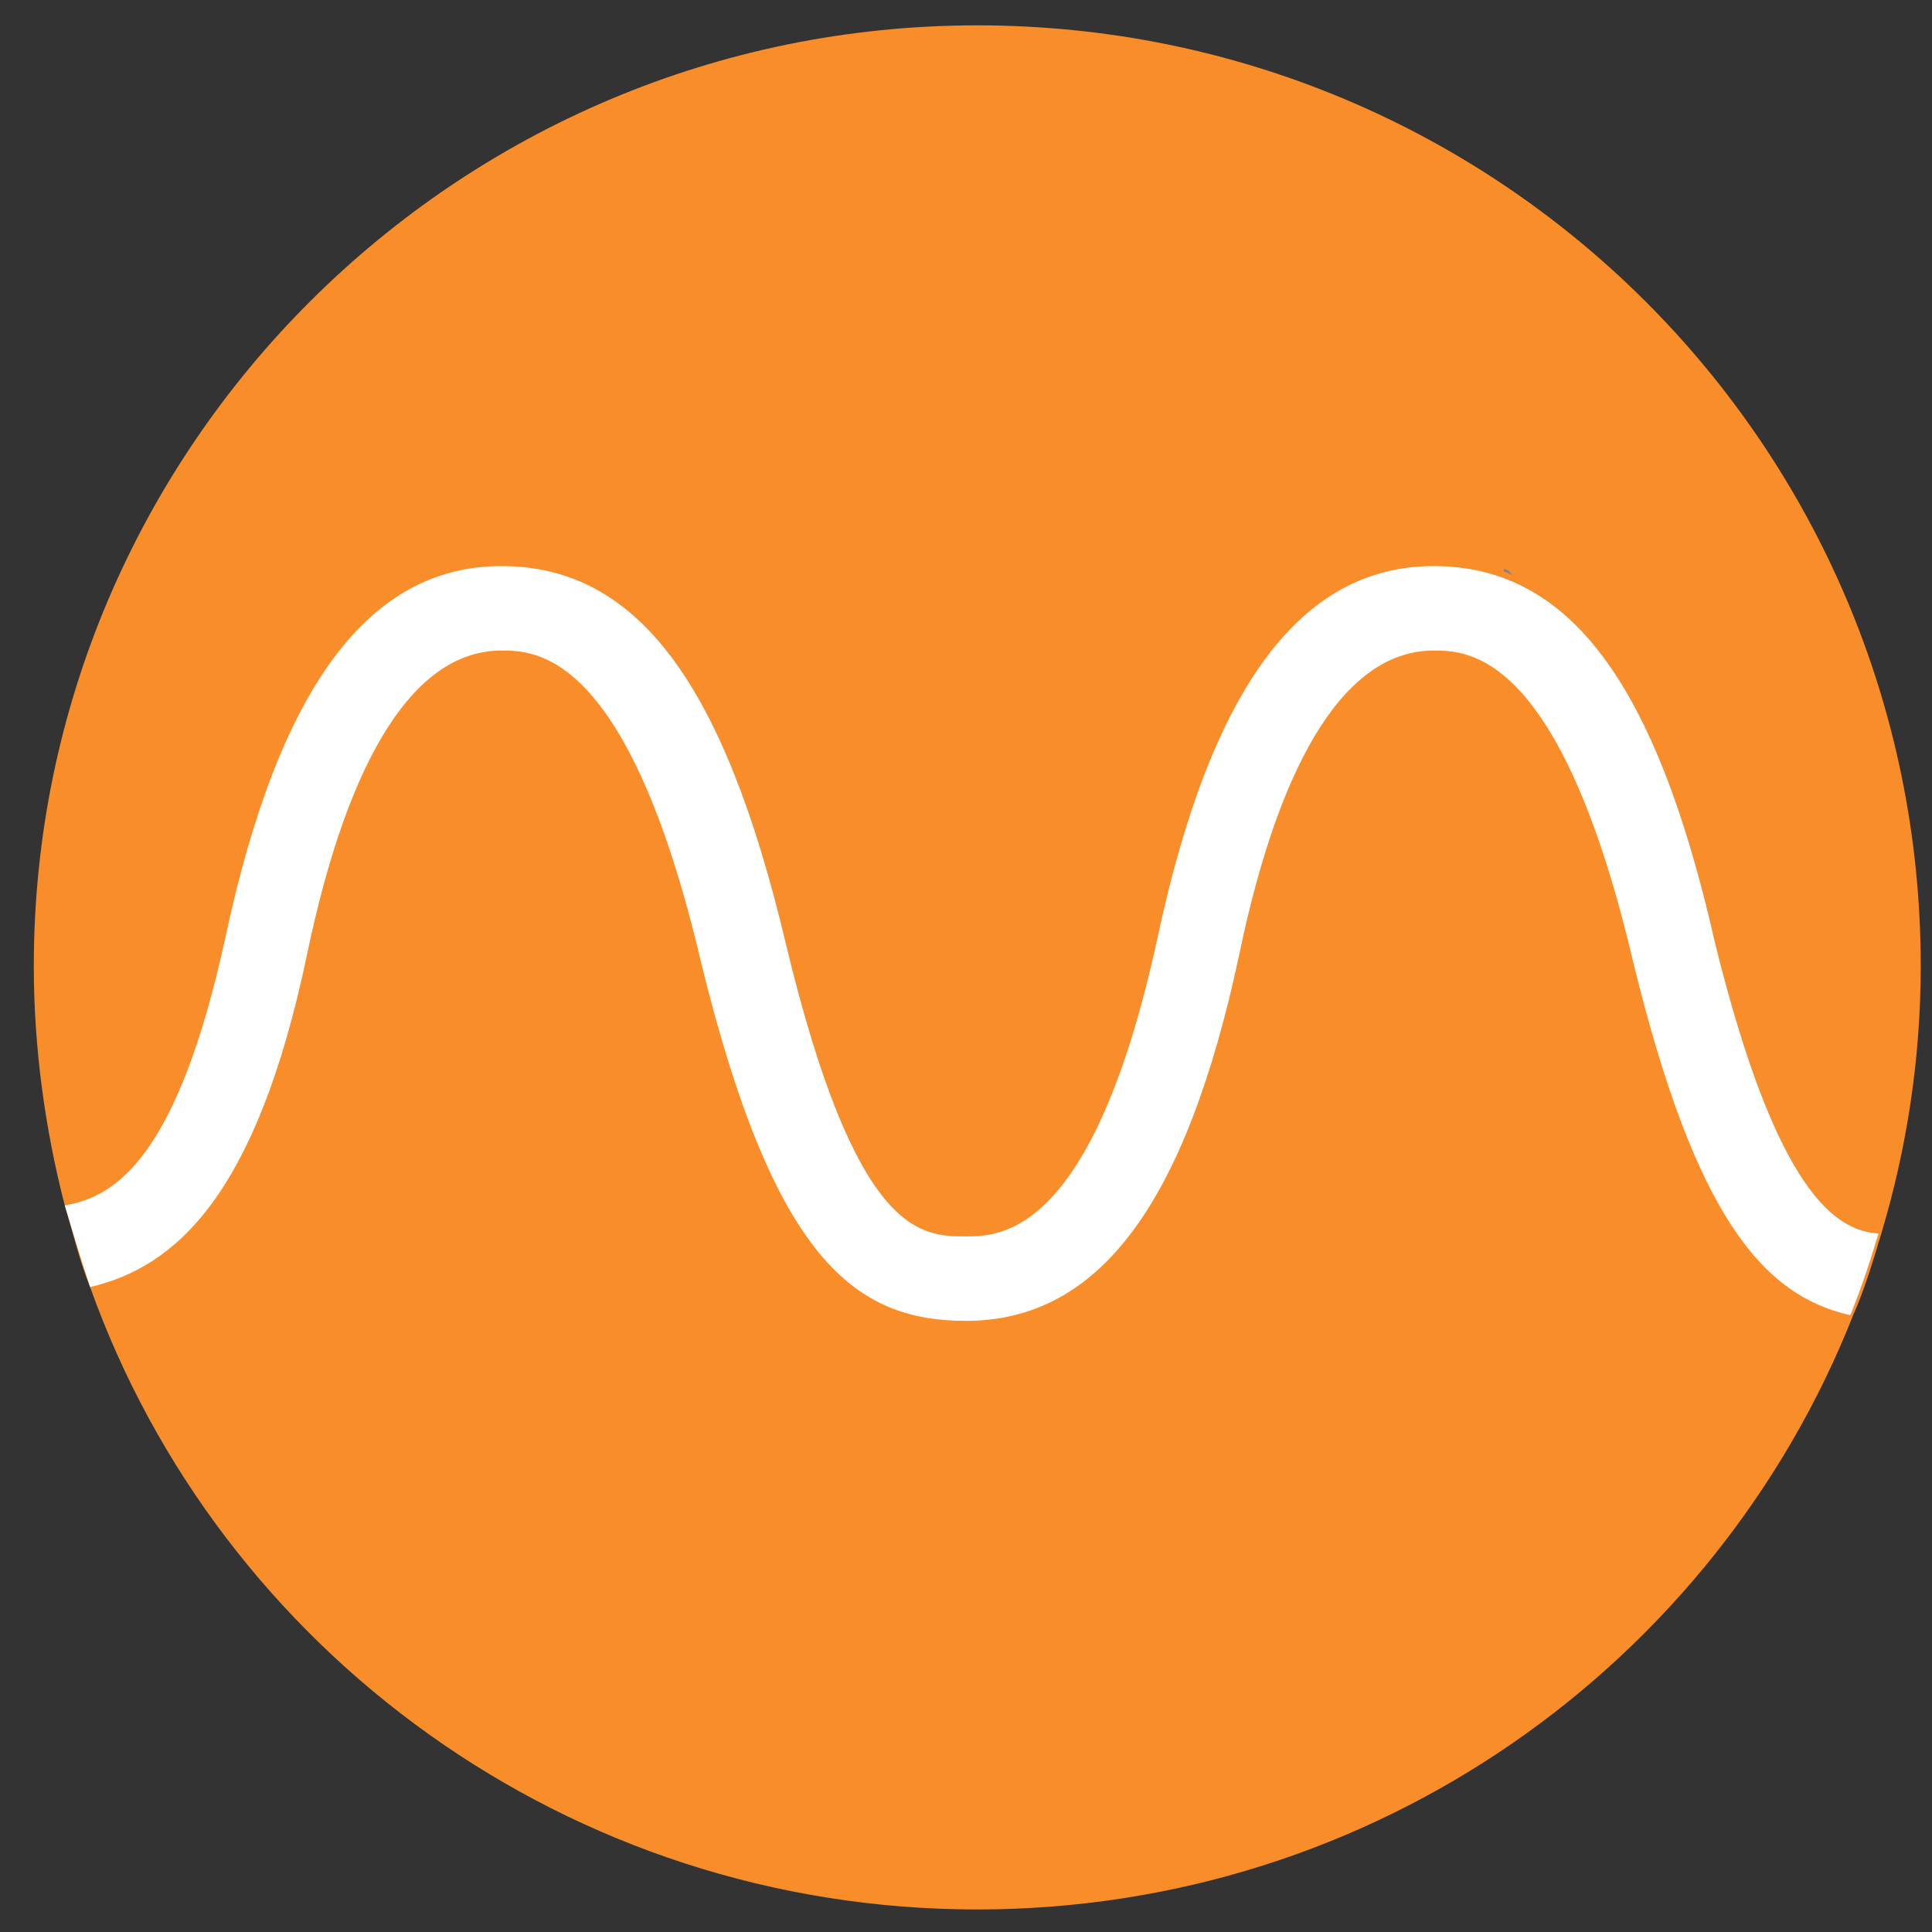 <?xml version="1.0" encoding="utf-8"?>
<!-- Generator: Adobe Illustrator 27.8.0, SVG Export Plug-In . SVG Version: 6.00 Build 0)  -->
<svg version="1.1" id="Layer_1" xmlns="http://www.w3.org/2000/svg" xmlns:xlink="http://www.w3.org/1999/xlink" x="0px" y="0px"
	 viewBox="0 0 68.6 68.6" style="enable-background:new 0 0 68.6 68.6;" xml:space="preserve">
<rect x="0" y="0" width="68.6" height="68.6" fill="#333333" stroke="none"/>
<style type="text/css">
	.st0{fill:#F88D2A;}
	.st1{fill:#808184;}
	.st2{fill:#FFFFFF;}
</style>
<path class="st0" d="M1.2,34.3c0,2.9,0.4,5.8,1.1,8.5c0.3,1,0.5,1.9,0.9,2.9c4.6,12.9,17,22.1,31.5,22.1c14.1,0,26.2-8.7,31.1-21.1
	c0.4-0.9,0.7-1.9,1-2.9c0.9-3,1.4-6.2,1.4-9.5c0-18.5-15-33.4-33.5-33.4C16.2,0.9,1.2,15.9,1.2,34.3"/>
<path class="st1" d="M36.5,38.3L36.5,38.3L36.5,38.3L36.5,38.3z"/>
<g>
	<path class="st1" d="M36.3,38.2L36.3,38.2L36.3,38.2L36.3,38.2z"/>
</g>
<path class="st1" d="M53.7,20.4c-0.1,0-0.2-0.1-0.3-0.1v-0.1C53.5,20.2,53.6,20.3,53.7,20.4z"/>
<path class="st2" d="M66.7,43.8c-0.3,1-0.6,1.9-1,2.9c-3.1-0.7-5.5-3.5-7.7-12.5c-2.6-11.1-5.9-11.1-7.1-11.1c-3,0-5.4,3.6-6.9,10.8
	c-1.9,8.9-5,13-9.7,13l0,0c-3.9,0-6.8-2.1-9.4-12.7c-2.6-11.1-5.9-11.1-7.1-11.1c-3,0-5.4,3.6-6.9,10.8C9.1,42.5,6.2,45,3.2,45.7
	c-0.3-0.9-0.6-1.9-0.9-2.9c1.8-0.3,4-1.7,5.7-9.5c1.9-8.9,5.1-13.2,9.8-13.2c4.8,0,7.9,4.1,10.1,13.4c2.5,10.4,4.8,10.4,6.4,10.4
	l0,0c1.2,0,4.5,0,6.8-10.6c1.9-8.9,5.1-13.2,9.8-13.2c4.8,0,7.9,4.1,10,13.4C63.1,42.4,65.2,43.7,66.7,43.8z"/>
</svg>

